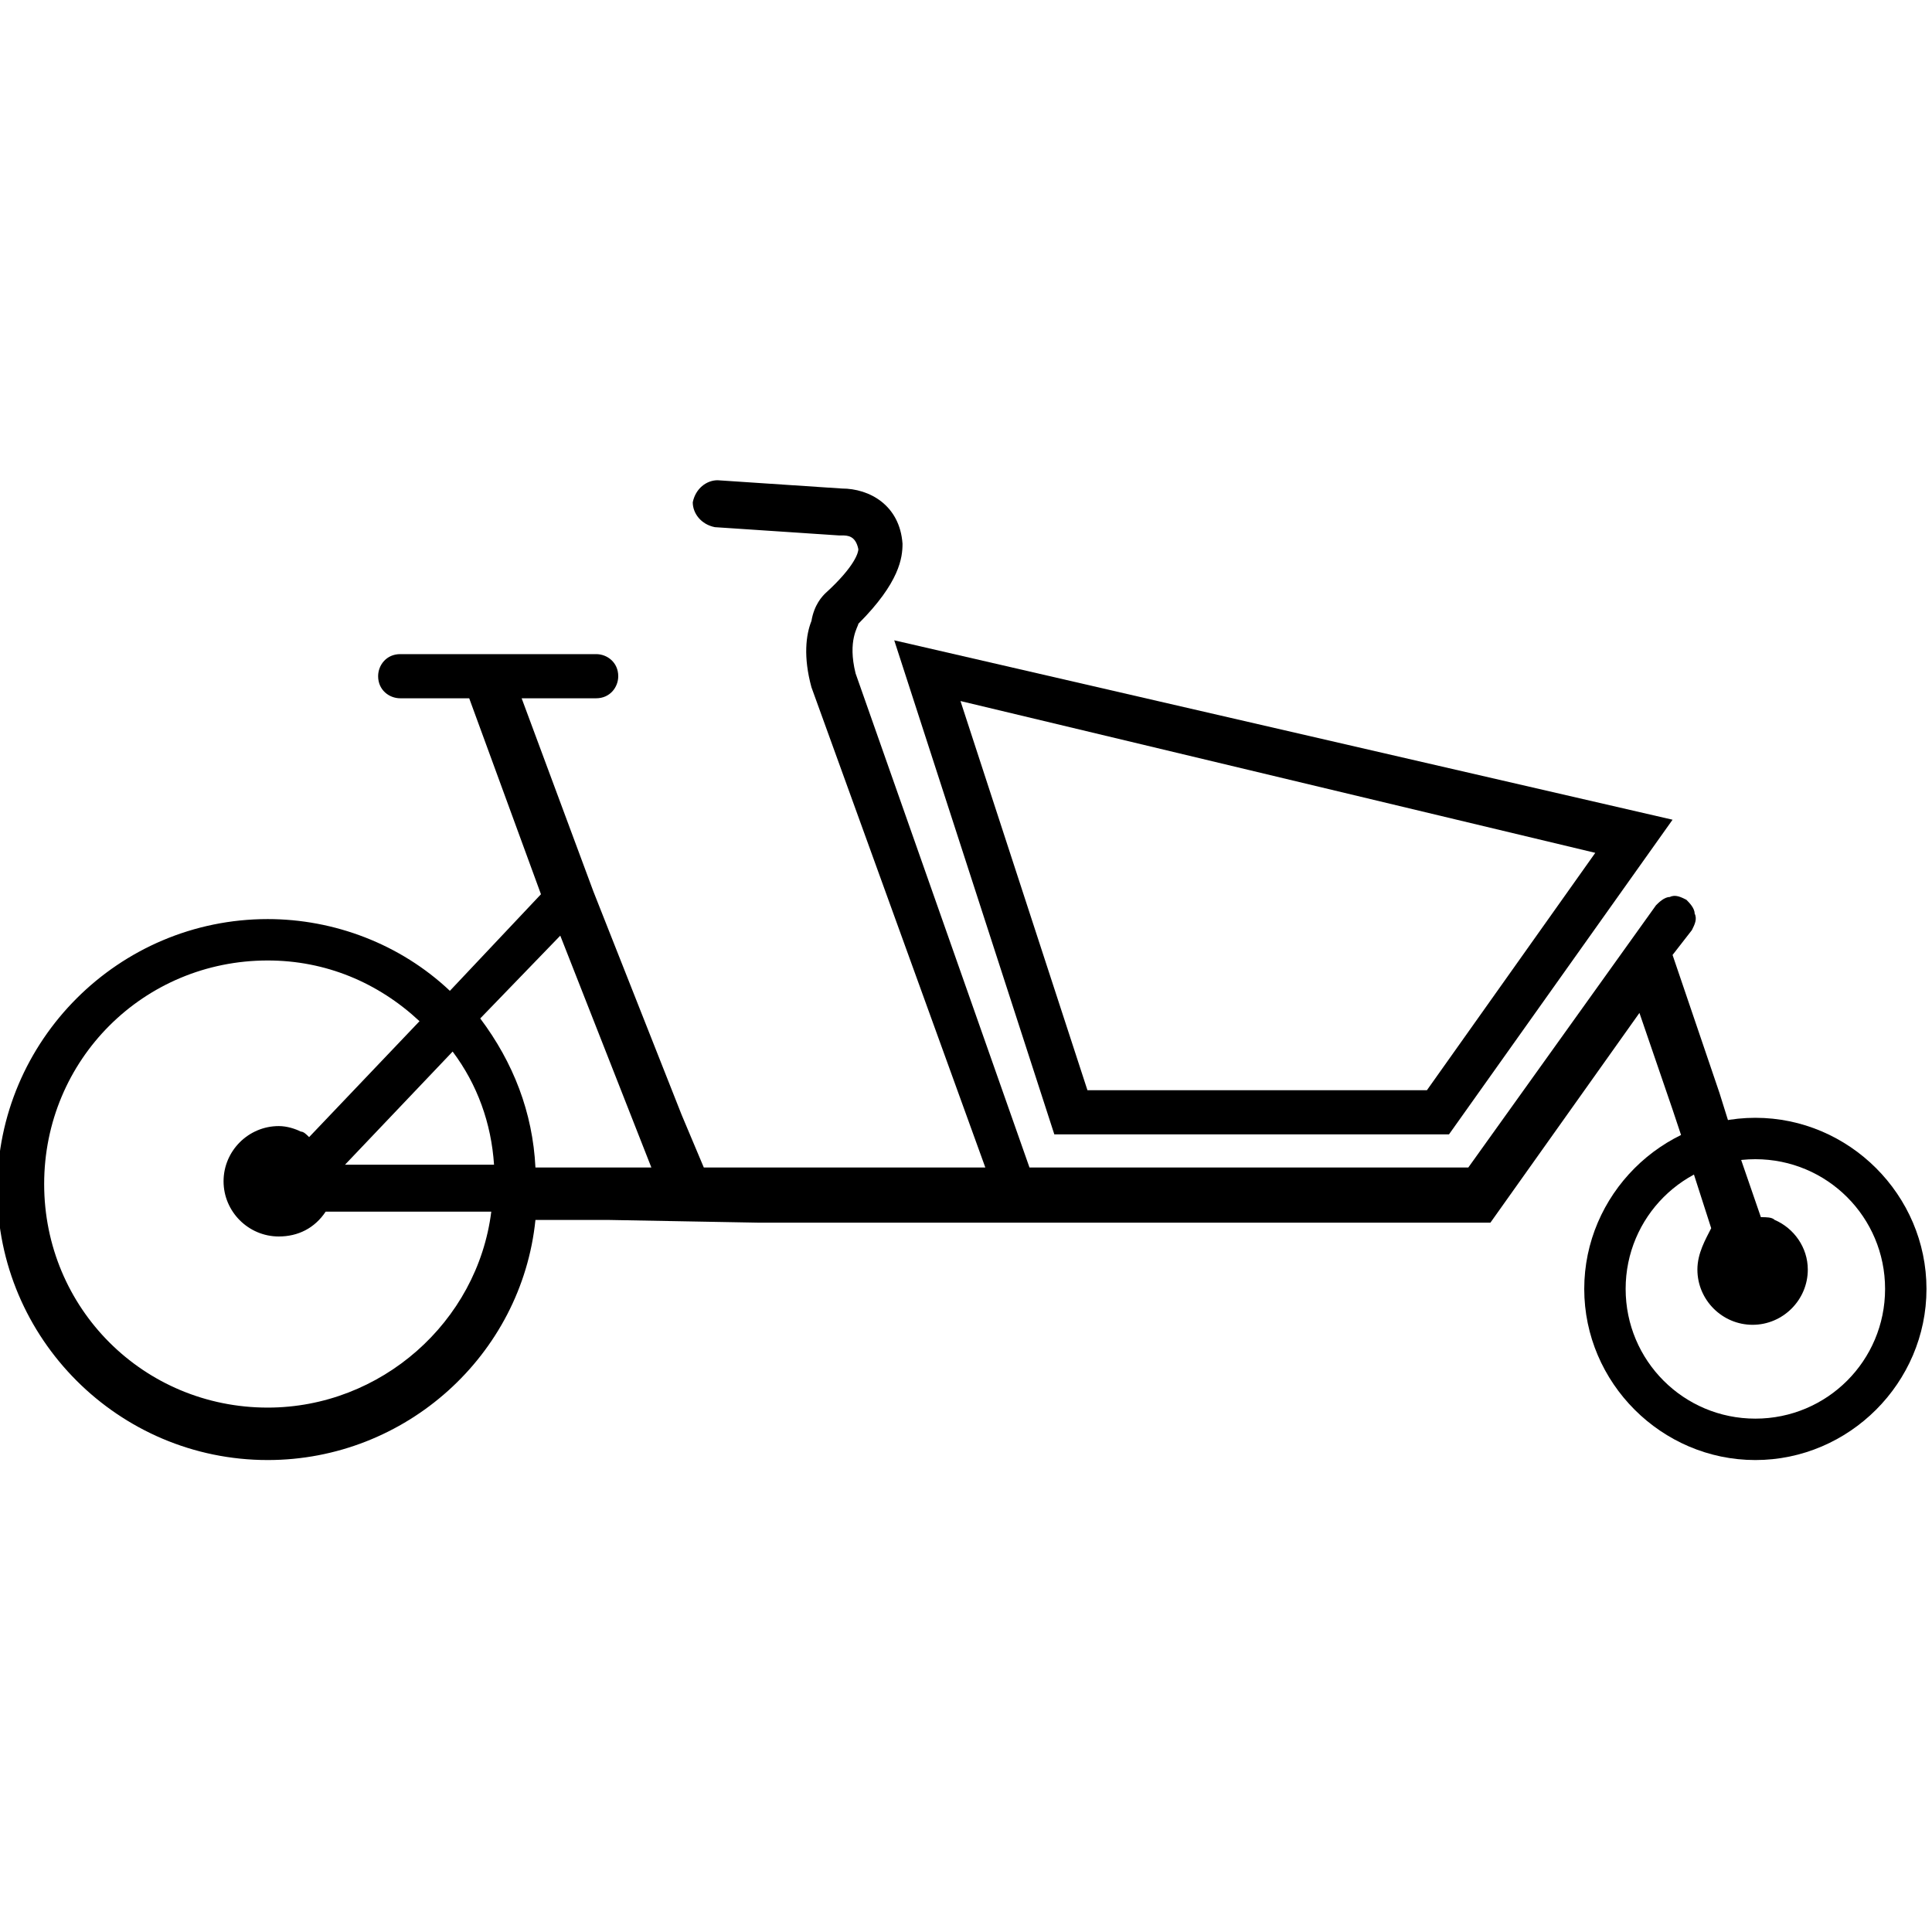 <?xml version="1.0" encoding="utf-8"?>
<!-- Generator: Adobe Illustrator 27.6.1, SVG Export Plug-In . SVG Version: 6.00 Build 0)  -->
<svg version="1.1" id="Layer_1" xmlns="http://www.w3.org/2000/svg" xmlns:xlink="http://www.w3.org/1999/xlink" x="0px" y="0px"
	 viewBox="0 0 70 70" style="enable-background:new 0 0 70 70;" xml:space="preserve">
<g>
	<path d="M63.6,42c2.6,0,4.7,2.1,4.7,4.7s-2.1,4.7-4.7,4.7s-4.7-2.1-4.7-4.7S61,42,63.6,42 M63.6,40.5c-3.4,0-6.2,2.8-6.2,6.2
		c0,3.4,2.8,6.2,6.2,6.2c3.4,0,6.2-2.8,6.2-6.2C69.8,43.3,67,40.5,63.6,40.5L63.6,40.5z"/>
</g>
<g>
	<path d="M38.2,41.1h14.3l8.1-11.4l-28.2-6.5L38.2,41.1z M39.4,39.5l-4.6-14.1l23,5.5l-6.1,8.6H39.4z"/>
	<path d="M25.5,42.3l-0.8-1.9l-3.2-8.1l-2.6-7h2.7c0.5,0,0.8-0.4,0.8-0.8c0-0.5-0.4-0.8-0.8-0.8h-7.1c-0.5,0-0.8,0.4-0.8,0.8
		c0,0.5,0.4,0.8,0.8,0.8H17l2.6,7.1l-3.3,3.5c-1.8-1.7-4.2-2.6-6.6-2.6c-5.4,0-9.8,4.4-9.8,9.8s4.4,9.8,9.8,9.8c5,0,9.2-3.8,9.7-8.7
		H22l5.5,0.1H54l5.4-7.6l1.2,3.5l0.5,1.5l0.9,2.8c-0.2,0.4-0.5,0.9-0.5,1.5c0,1.1,0.9,2,2,2s2-0.9,2-2c0-0.8-0.5-1.5-1.2-1.8
		c-0.1-0.1-0.3-0.1-0.5-0.1l-1-2.9c0.2,0-0.3,0,0,0l-0.5-1.6l-1.7-5l0.7-0.9c0.1-0.2,0.2-0.4,0.1-0.6c0-0.2-0.2-0.4-0.3-0.5
		c-0.2-0.1-0.4-0.2-0.6-0.1c-0.2,0-0.4,0.2-0.5,0.3l-6.8,9.5H37.3L31,24.4c-0.3-1.2,0.1-1.7,0.1-1.8c1.5-1.5,1.6-2.4,1.6-2.9
		c-0.1-1.4-1.2-2-2.2-2l0,0L26,17.4c-0.4,0-0.8,0.3-0.9,0.8c0,0.4,0.3,0.8,0.8,0.9l4.5,0.3h0.1l0,0c0.2,0,0.5,0,0.6,0.5
		c0,0.1-0.1,0.6-1.2,1.6c-0.1,0.1-0.4,0.4-0.5,1c-0.2,0.5-0.3,1.3,0,2.4l6.3,17.4l-7.5,0H25.5z M19.6,48.8 M11.2,41.2
		C11.1,41.1,11,41,10.9,41c-0.2-0.1-0.5-0.2-0.8-0.2c-1.1,0-2,0.9-2,2s0.9,2,2,2c0.7,0,1.3-0.3,1.7-0.9h6c-0.5,4-4,7.1-8.1,7.1
		c-4.5,0-8.1-3.6-8.1-8.1s3.6-8.1,8.1-8.1c2.1,0,4,0.8,5.5,2.2L11.2,41.2z M12.5,42.2l3.9-4.1c0.9,1.2,1.4,2.6,1.5,4.1H12.5z
		 M22,42.3h-2.6c-0.1-2-0.8-3.8-2-5.4l2.9-3l3.3,8.4"/>
</g>
</svg>
